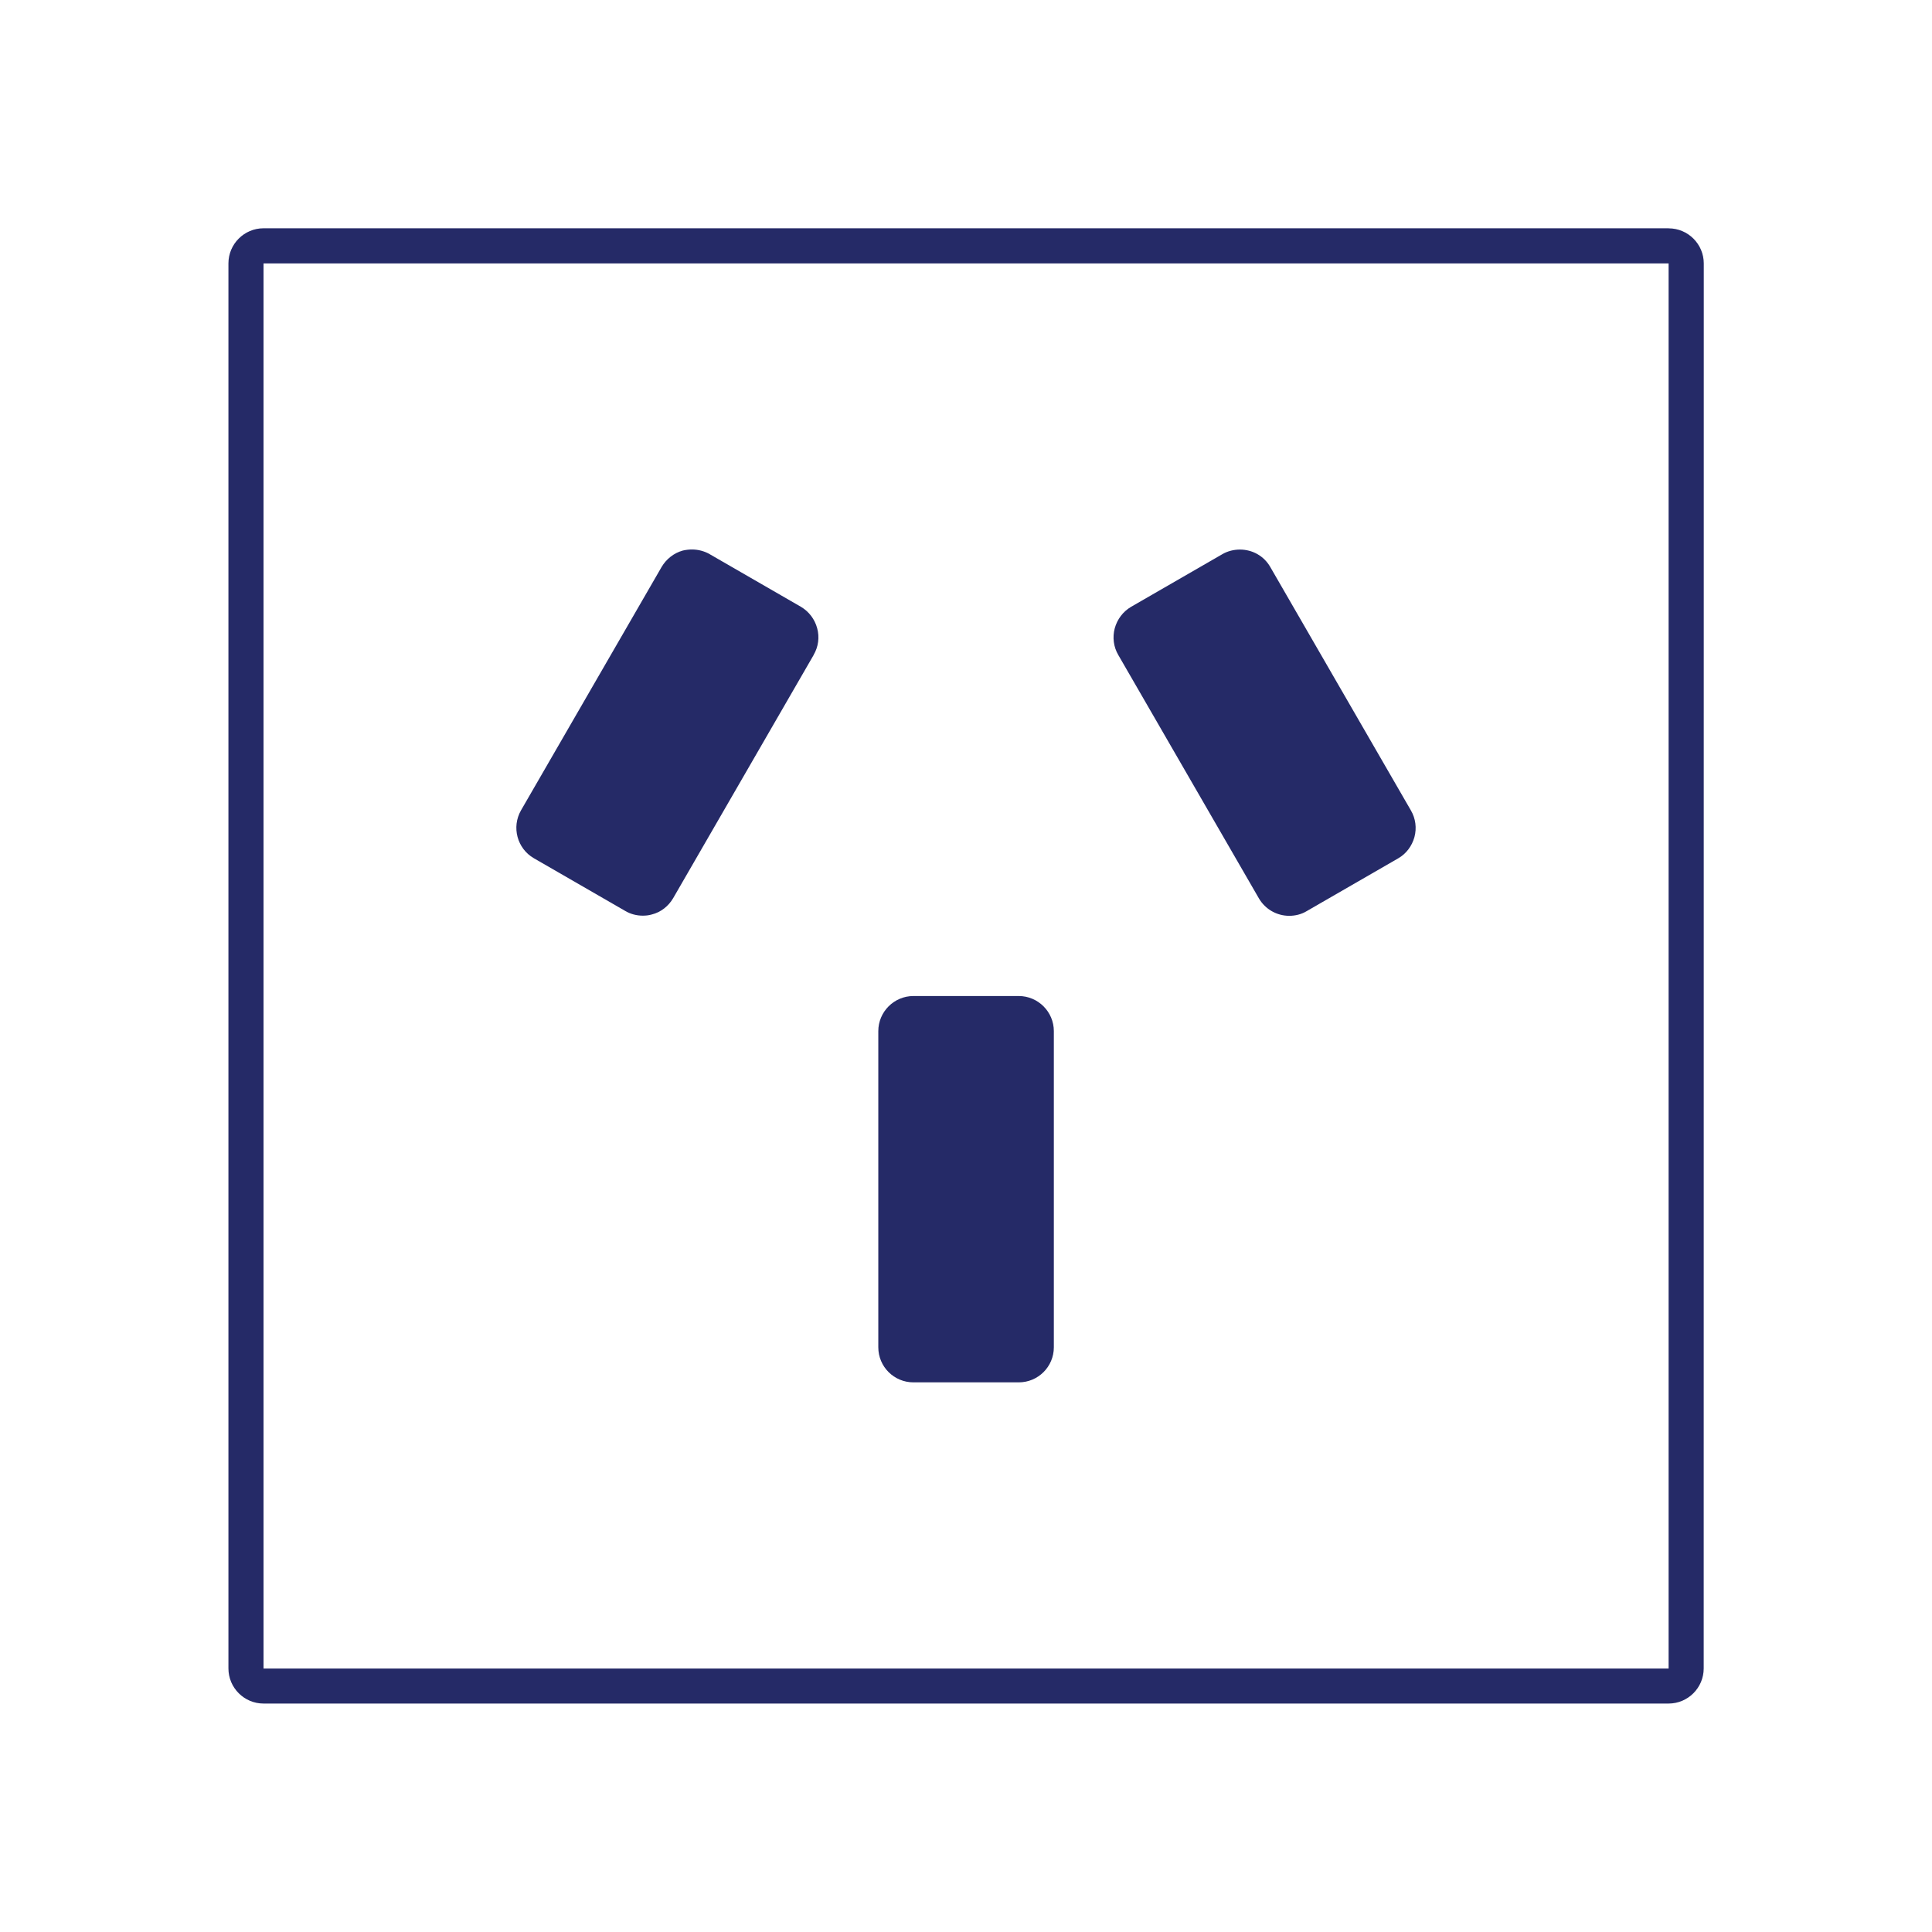 <?xml version="1.0" encoding="UTF-8"?>
<svg width="1200pt" height="1200pt" version="1.1" viewBox="0 0 1200 1200" xmlns="http://www.w3.org/2000/svg">
 <path d="m1036.4 141.79h-872.72c-12 0-21.797 9.797-21.797 21.797v872.72c0 12 9.797 21.797 21.797 21.797h872.72c12 0 21.797-9.797 21.797-21.797l0.047-872.68c0-12-9.797-21.797-21.797-21.797zm0 894.56h-872.72v-872.72h872.72z" fill="#252a67"/>
 <path d="m505.4 406.78-87.281 151.08c-2.953 5.016-7.641 8.719-13.219 10.125-1.875 0.562-3.797 0.75-5.672 0.75-3.797 0-7.641-0.984-10.922-2.953l-56.719-32.719c-10.359-6-13.969-19.312-7.969-29.766l87.281-151.08c2.953-5.016 7.641-8.719 13.219-10.266 1.875-0.422 3.797-0.656 5.672-0.656 3.797 0 7.641 0.984 10.922 2.859l56.719 32.719c5.016 2.953 8.625 7.734 10.125 13.312 1.547 5.578 0.75 11.578-2.203 16.594z" fill="#252a67"/>
 <path d="m878.53 519.94c-1.547 5.578-5.109 10.359-10.125 13.219l-56.719 32.719c-3.375 2.062-7.219 2.953-10.922 2.953-7.547 0-14.859-3.938-18.891-10.922l-87.281-151.08c-2.953-5.016-3.703-11.016-2.203-16.594 1.547-5.578 5.109-10.359 10.125-13.312l56.719-32.719c3.375-1.969 7.219-2.859 10.922-2.859 7.547 0 14.859 3.797 18.891 10.922l87.281 151.08c2.953 5.016 3.703 11.016 2.203 16.594z" fill="#252a67"/>
 <path d="m654.56 640.45v196.36c0 12.094-9.797 21.797-21.797 21.797h-65.438c-12 0-21.797-9.703-21.797-21.797v-196.36c0-12 9.797-21.797 21.797-21.797h65.438c12 0 21.797 9.797 21.797 21.797z" fill="#252a67"/>
</svg>
